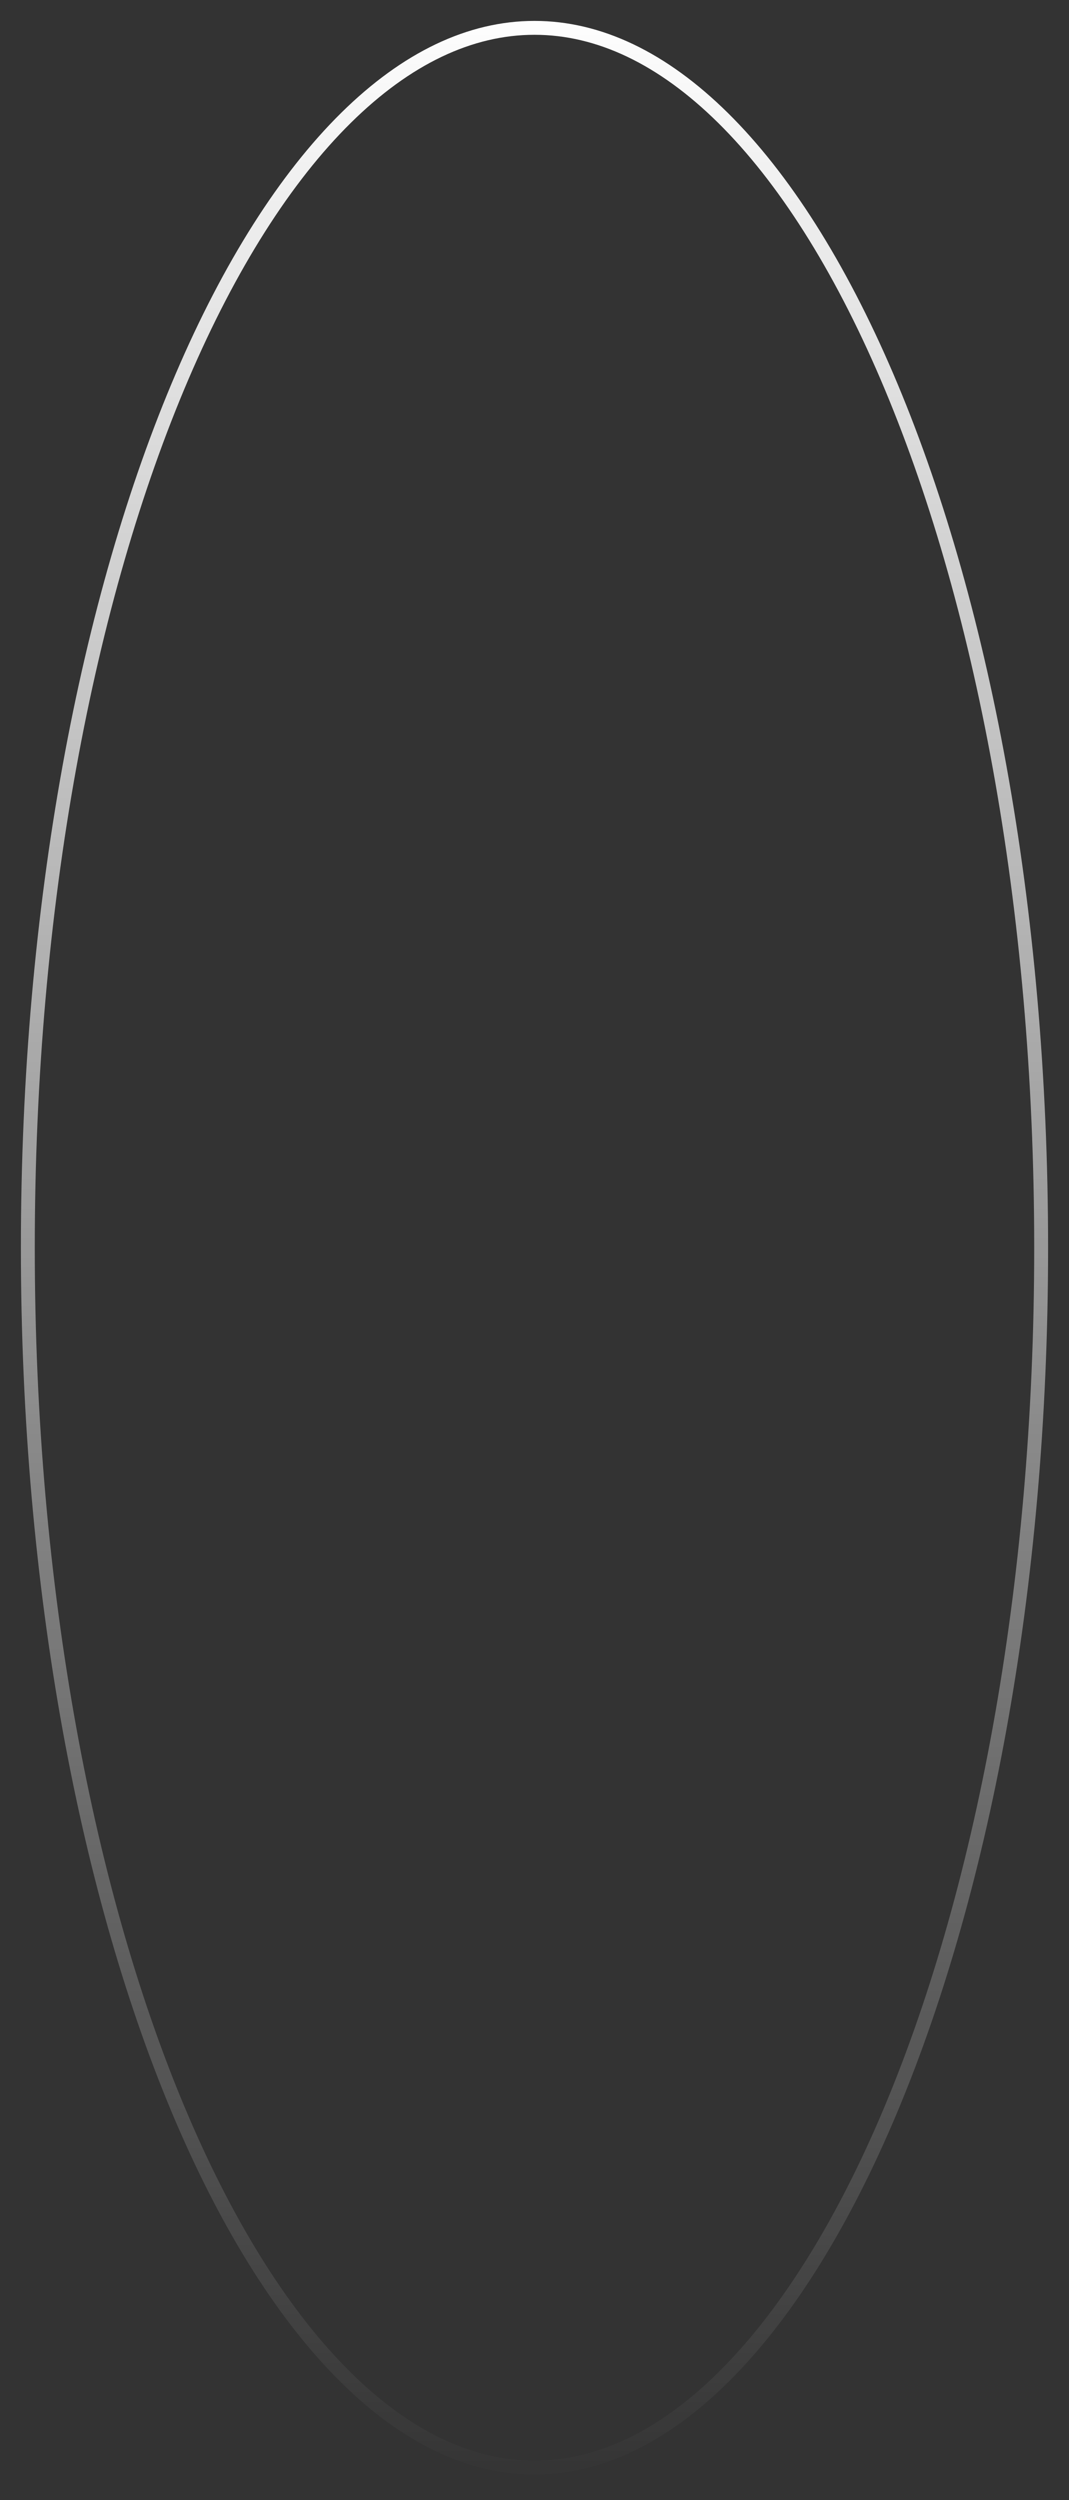 <?xml version="1.0" encoding="UTF-8"?> <svg xmlns="http://www.w3.org/2000/svg" width="77" height="180" viewBox="0 0 77 180" fill="none"><rect x="0" y="0" width="77" height="180" fill="#333333" stroke="none"/> <path d="M74.994 89.832C74.994 114.434 70.716 136.612 63.88 152.564C60.46 160.543 56.439 166.873 52.077 171.178C47.723 175.475 43.137 177.66 38.5 177.66C33.862 177.66 29.276 175.475 24.922 171.178C20.56 166.873 16.539 160.543 13.119 152.564C6.283 136.612 2.005 114.434 2.005 89.832C2.005 65.231 6.283 43.053 13.119 27.101C16.539 19.122 20.56 12.792 24.922 8.487C29.276 4.19 33.862 2.005 38.5 2.005C43.137 2.005 47.723 4.19 52.077 8.487C56.439 12.792 60.46 19.122 63.88 27.101C70.716 43.053 74.994 65.231 74.994 89.832Z" stroke="url(#paint0_linear_48_2358)"></path> <defs> <linearGradient id="paint0_linear_48_2358" x1="38.5" y1="0" x2="38.5" y2="179.665" gradientUnits="userSpaceOnUse"> <stop stop-color="white"></stop> <stop offset="1" stop-color="white" stop-opacity="0"></stop> </linearGradient> </defs> </svg> 